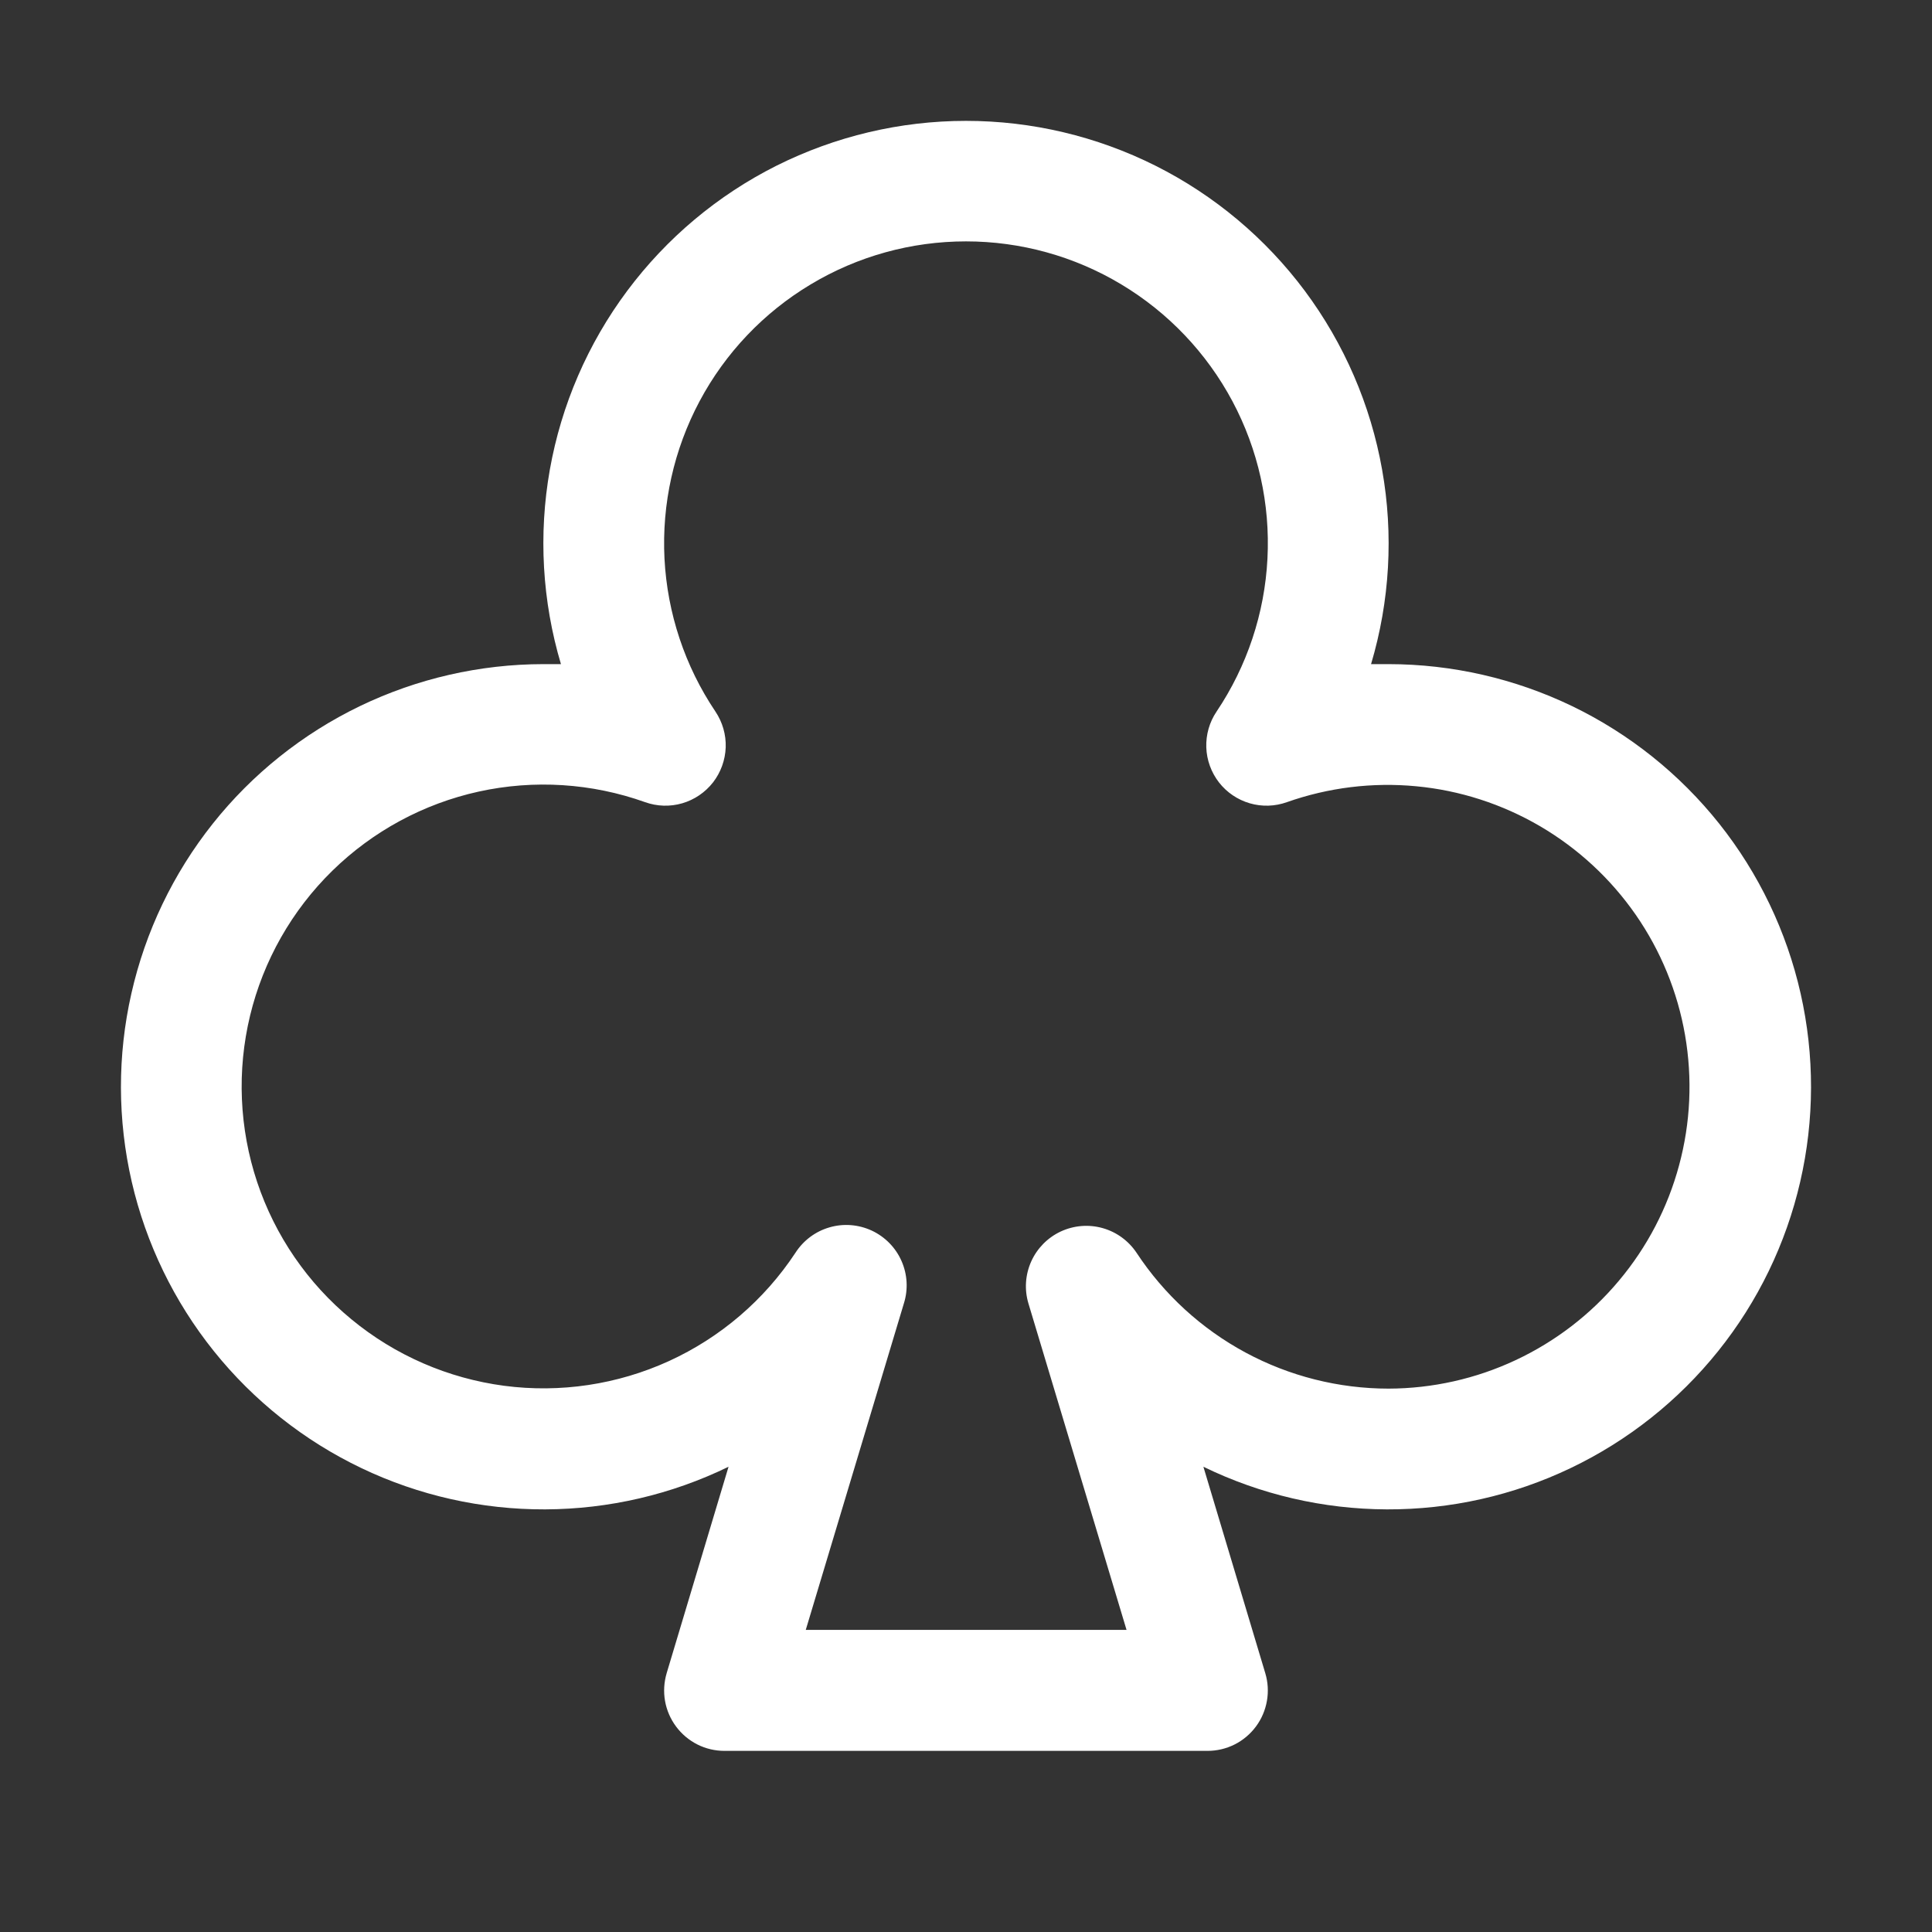 <svg width="32" height="32" viewBox="0 0 32 32" fill="none" xmlns="http://www.w3.org/2000/svg">
<rect x="0" y="0" width="32" height="32" fill="#333333" stroke="none"/>
<path d="M23 11C22.902 11 22.805 11 22.709 11C23.02 9.955 23.083 8.852 22.892 7.779C22.702 6.706 22.263 5.692 21.612 4.818C20.96 3.944 20.113 3.234 19.139 2.745C18.165 2.257 17.09 2.002 16 2.002C14.91 2.002 13.835 2.257 12.86 2.745C11.886 3.234 11.04 3.944 10.388 4.818C9.736 5.692 9.298 6.706 9.107 7.779C8.917 8.852 8.98 9.955 9.291 11C9.194 11 9.097 11 9 11C7.947 11.001 6.908 11.239 5.96 11.696C5.012 12.154 4.179 12.819 3.524 13.643C2.869 14.467 2.408 15.429 2.176 16.456C1.943 17.482 1.946 18.548 2.182 19.574C2.419 20.6 2.884 21.559 3.543 22.38C4.202 23.201 5.037 23.863 5.987 24.317C6.937 24.771 7.977 25.004 9.03 25C10.082 24.996 11.121 24.755 12.067 24.294L11.042 27.713C10.998 27.862 10.988 28.02 11.015 28.173C11.042 28.327 11.105 28.472 11.198 28.597C11.291 28.722 11.412 28.824 11.551 28.894C11.69 28.964 11.844 29 12 29H20C20.156 29 20.309 28.964 20.449 28.894C20.588 28.824 20.709 28.722 20.802 28.597C20.895 28.472 20.957 28.327 20.984 28.173C21.011 28.02 21.002 27.862 20.957 27.713L19.932 24.294C20.879 24.755 21.917 24.996 22.97 25C24.023 25.004 25.063 24.771 26.013 24.317C26.963 23.863 27.798 23.201 28.457 22.38C29.116 21.559 29.581 20.6 29.817 19.574C30.054 18.548 30.056 17.482 29.824 16.456C29.592 15.429 29.131 14.467 28.476 13.643C27.82 12.819 26.988 12.154 26.04 11.696C25.092 11.239 24.052 11.001 23 11ZM23 23C22.172 23 21.357 22.794 20.629 22.402C19.9 22.009 19.28 21.441 18.825 20.75C18.692 20.551 18.492 20.405 18.262 20.341C18.031 20.276 17.785 20.297 17.568 20.398C17.351 20.5 17.178 20.676 17.08 20.894C16.982 21.113 16.965 21.359 17.034 21.589L18.659 26.996H13.346L14.971 21.589C15.044 21.358 15.03 21.108 14.932 20.886C14.835 20.665 14.66 20.486 14.44 20.383C14.22 20.281 13.971 20.261 13.739 20.329C13.506 20.396 13.306 20.546 13.175 20.75C12.658 21.533 11.932 22.154 11.079 22.544C10.226 22.933 9.28 23.075 8.351 22.953C7.421 22.83 6.544 22.449 5.821 21.852C5.097 21.256 4.556 20.468 4.259 19.578C3.963 18.689 3.922 17.734 4.142 16.822C4.362 15.911 4.834 15.079 5.504 14.423C6.174 13.767 7.015 13.312 7.93 13.111C8.846 12.91 9.8 12.971 10.684 13.286C10.882 13.357 11.098 13.364 11.3 13.305C11.502 13.246 11.68 13.125 11.81 12.959C11.939 12.792 12.012 12.589 12.02 12.379C12.027 12.168 11.967 11.961 11.85 11.786C11.344 11.034 11.053 10.158 11.006 9.253C10.96 8.347 11.161 7.446 11.587 6.646C12.013 5.846 12.649 5.177 13.427 4.711C14.204 4.244 15.093 3.998 16 3.998C16.906 3.998 17.796 4.244 18.573 4.711C19.35 5.177 19.986 5.846 20.413 6.646C20.839 7.446 21.04 8.347 20.993 9.253C20.947 10.158 20.655 11.034 20.15 11.786C20.032 11.961 19.973 12.168 19.98 12.379C19.987 12.589 20.061 12.792 20.19 12.959C20.319 13.125 20.498 13.246 20.7 13.305C20.902 13.364 21.118 13.357 21.316 13.286C22.002 13.044 22.733 12.954 23.457 13.023C24.181 13.091 24.881 13.318 25.509 13.685C26.137 14.053 26.677 14.553 27.092 15.15C27.507 15.748 27.786 16.429 27.91 17.146C28.034 17.863 28.001 18.598 27.811 19.301C27.622 20.003 27.282 20.656 26.814 21.213C26.347 21.771 25.763 22.219 25.104 22.528C24.446 22.837 23.727 22.998 23 23Z" fill="white"/>
</svg>
